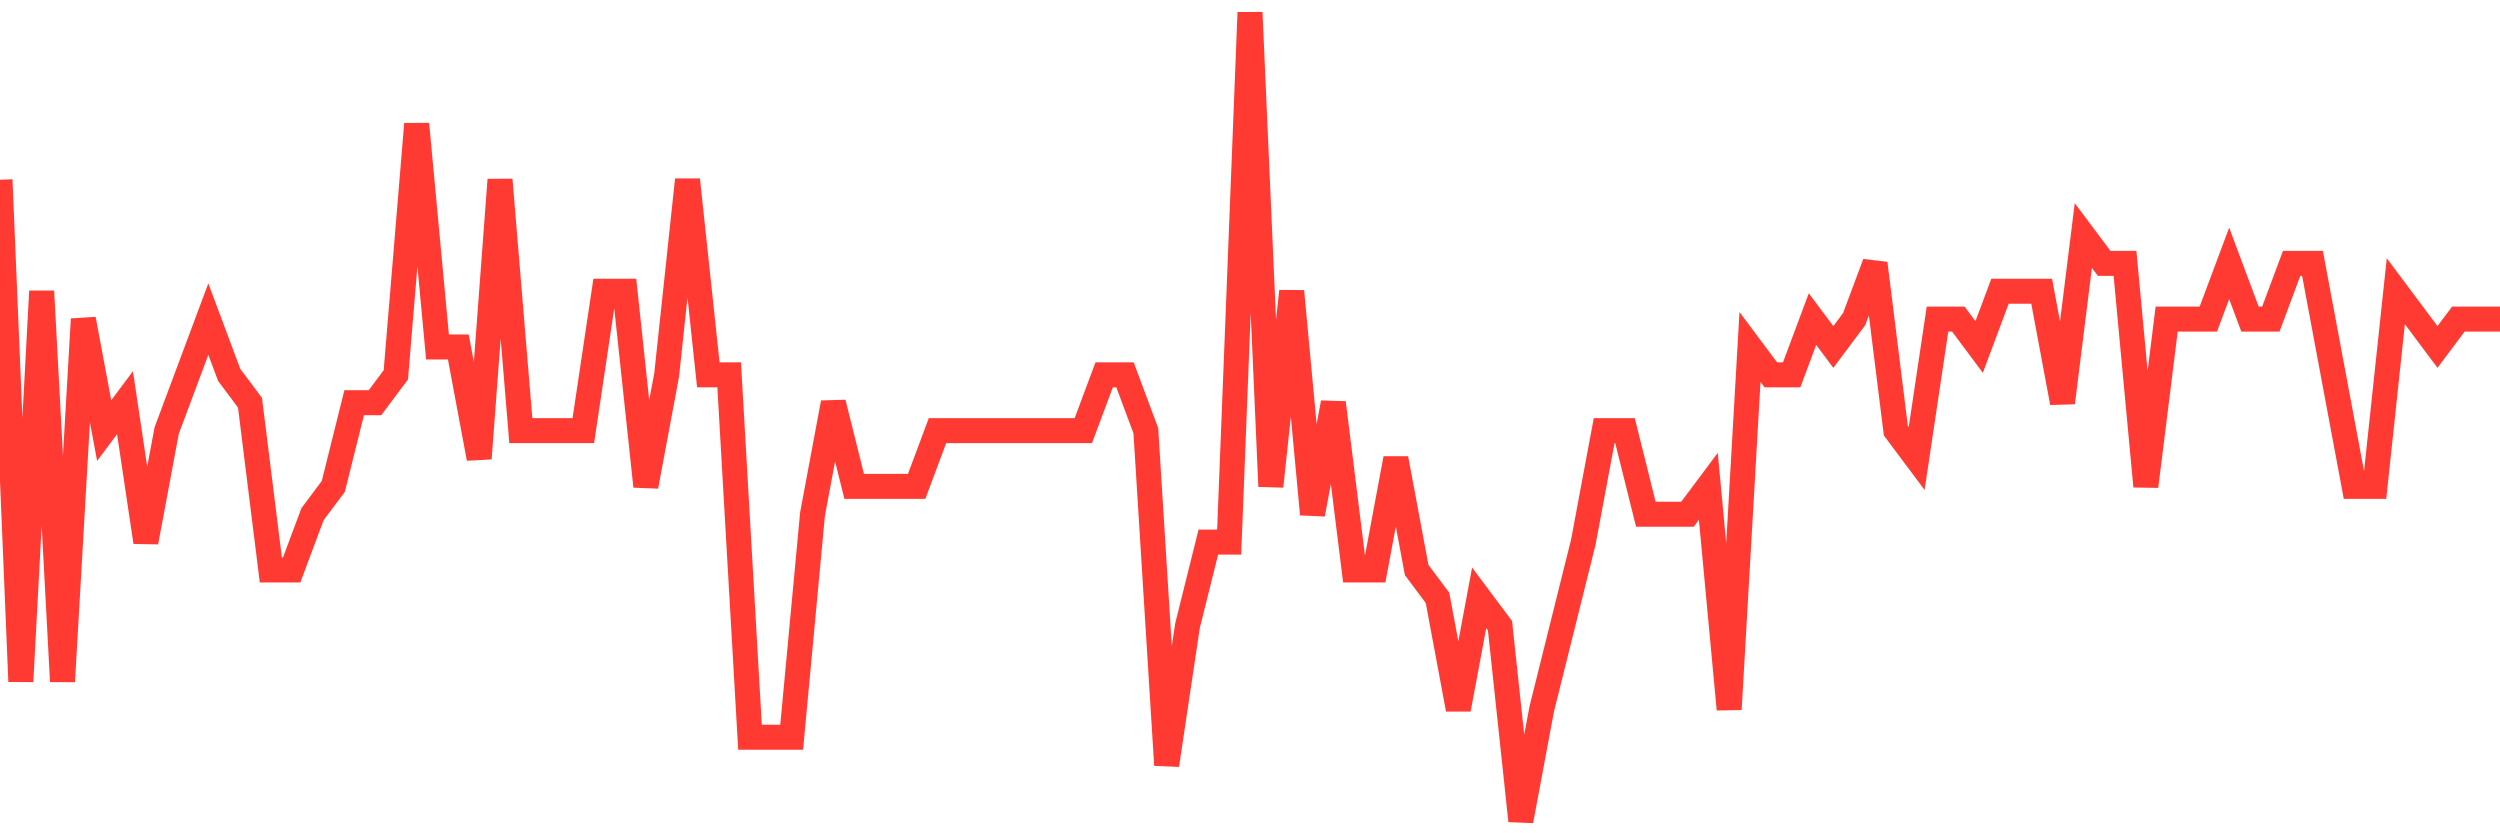 <svg
  xmlns="http://www.w3.org/2000/svg"
  xmlns:xlink="http://www.w3.org/1999/xlink"
  width="120"
  height="40"
  viewBox="0 0 120 40"
  preserveAspectRatio="none"
>
  <polyline
    points="0,8.628 1,32.71 2,13.979 3,32.71 4,15.317 5,20.669 6,19.331 7,26.021 8,20.669 9,17.993 10,15.317 11,17.993 12,19.331 13,27.359 14,27.359 15,24.683 16,23.345 17,19.331 18,19.331 19,17.993 20,5.952 21,16.655 22,16.655 23,22.007 24,8.628 25,20.669 26,20.669 27,20.669 28,20.669 29,13.979 30,13.979 31,23.345 32,17.993 33,8.628 34,17.993 35,17.993 36,35.386 37,35.386 38,35.386 39,24.683 40,19.331 41,23.345 42,23.345 43,23.345 44,23.345 45,20.669 46,20.669 47,20.669 48,20.669 49,20.669 50,20.669 51,20.669 52,20.669 53,17.993 54,17.993 55,20.669 56,36.724 57,30.034 58,26.021 59,26.021 60,0.6 61,23.345 62,13.979 63,24.683 64,19.331 65,27.359 66,27.359 67,22.007 68,27.359 69,28.697 70,34.048 71,28.697 72,30.034 73,39.4 74,34.048 75,30.034 76,26.021 77,20.669 78,20.669 79,24.683 80,24.683 81,24.683 82,23.345 83,34.048 84,16.655 85,17.993 86,17.993 87,15.317 88,16.655 89,15.317 90,12.641 91,20.669 92,22.007 93,15.317 94,15.317 95,16.655 96,13.979 97,13.979 98,13.979 99,19.331 100,11.303 101,12.641 102,12.641 103,23.345 104,15.317 105,15.317 106,15.317 107,12.641 108,15.317 109,15.317 110,12.641 111,12.641 112,17.993 113,23.345 114,23.345 115,13.979 116,15.317 117,16.655 118,15.317 119,15.317 120,15.317"
    fill="none"
    stroke="#ff3a33"
    stroke-width="1.2"
  >
  </polyline>
</svg>